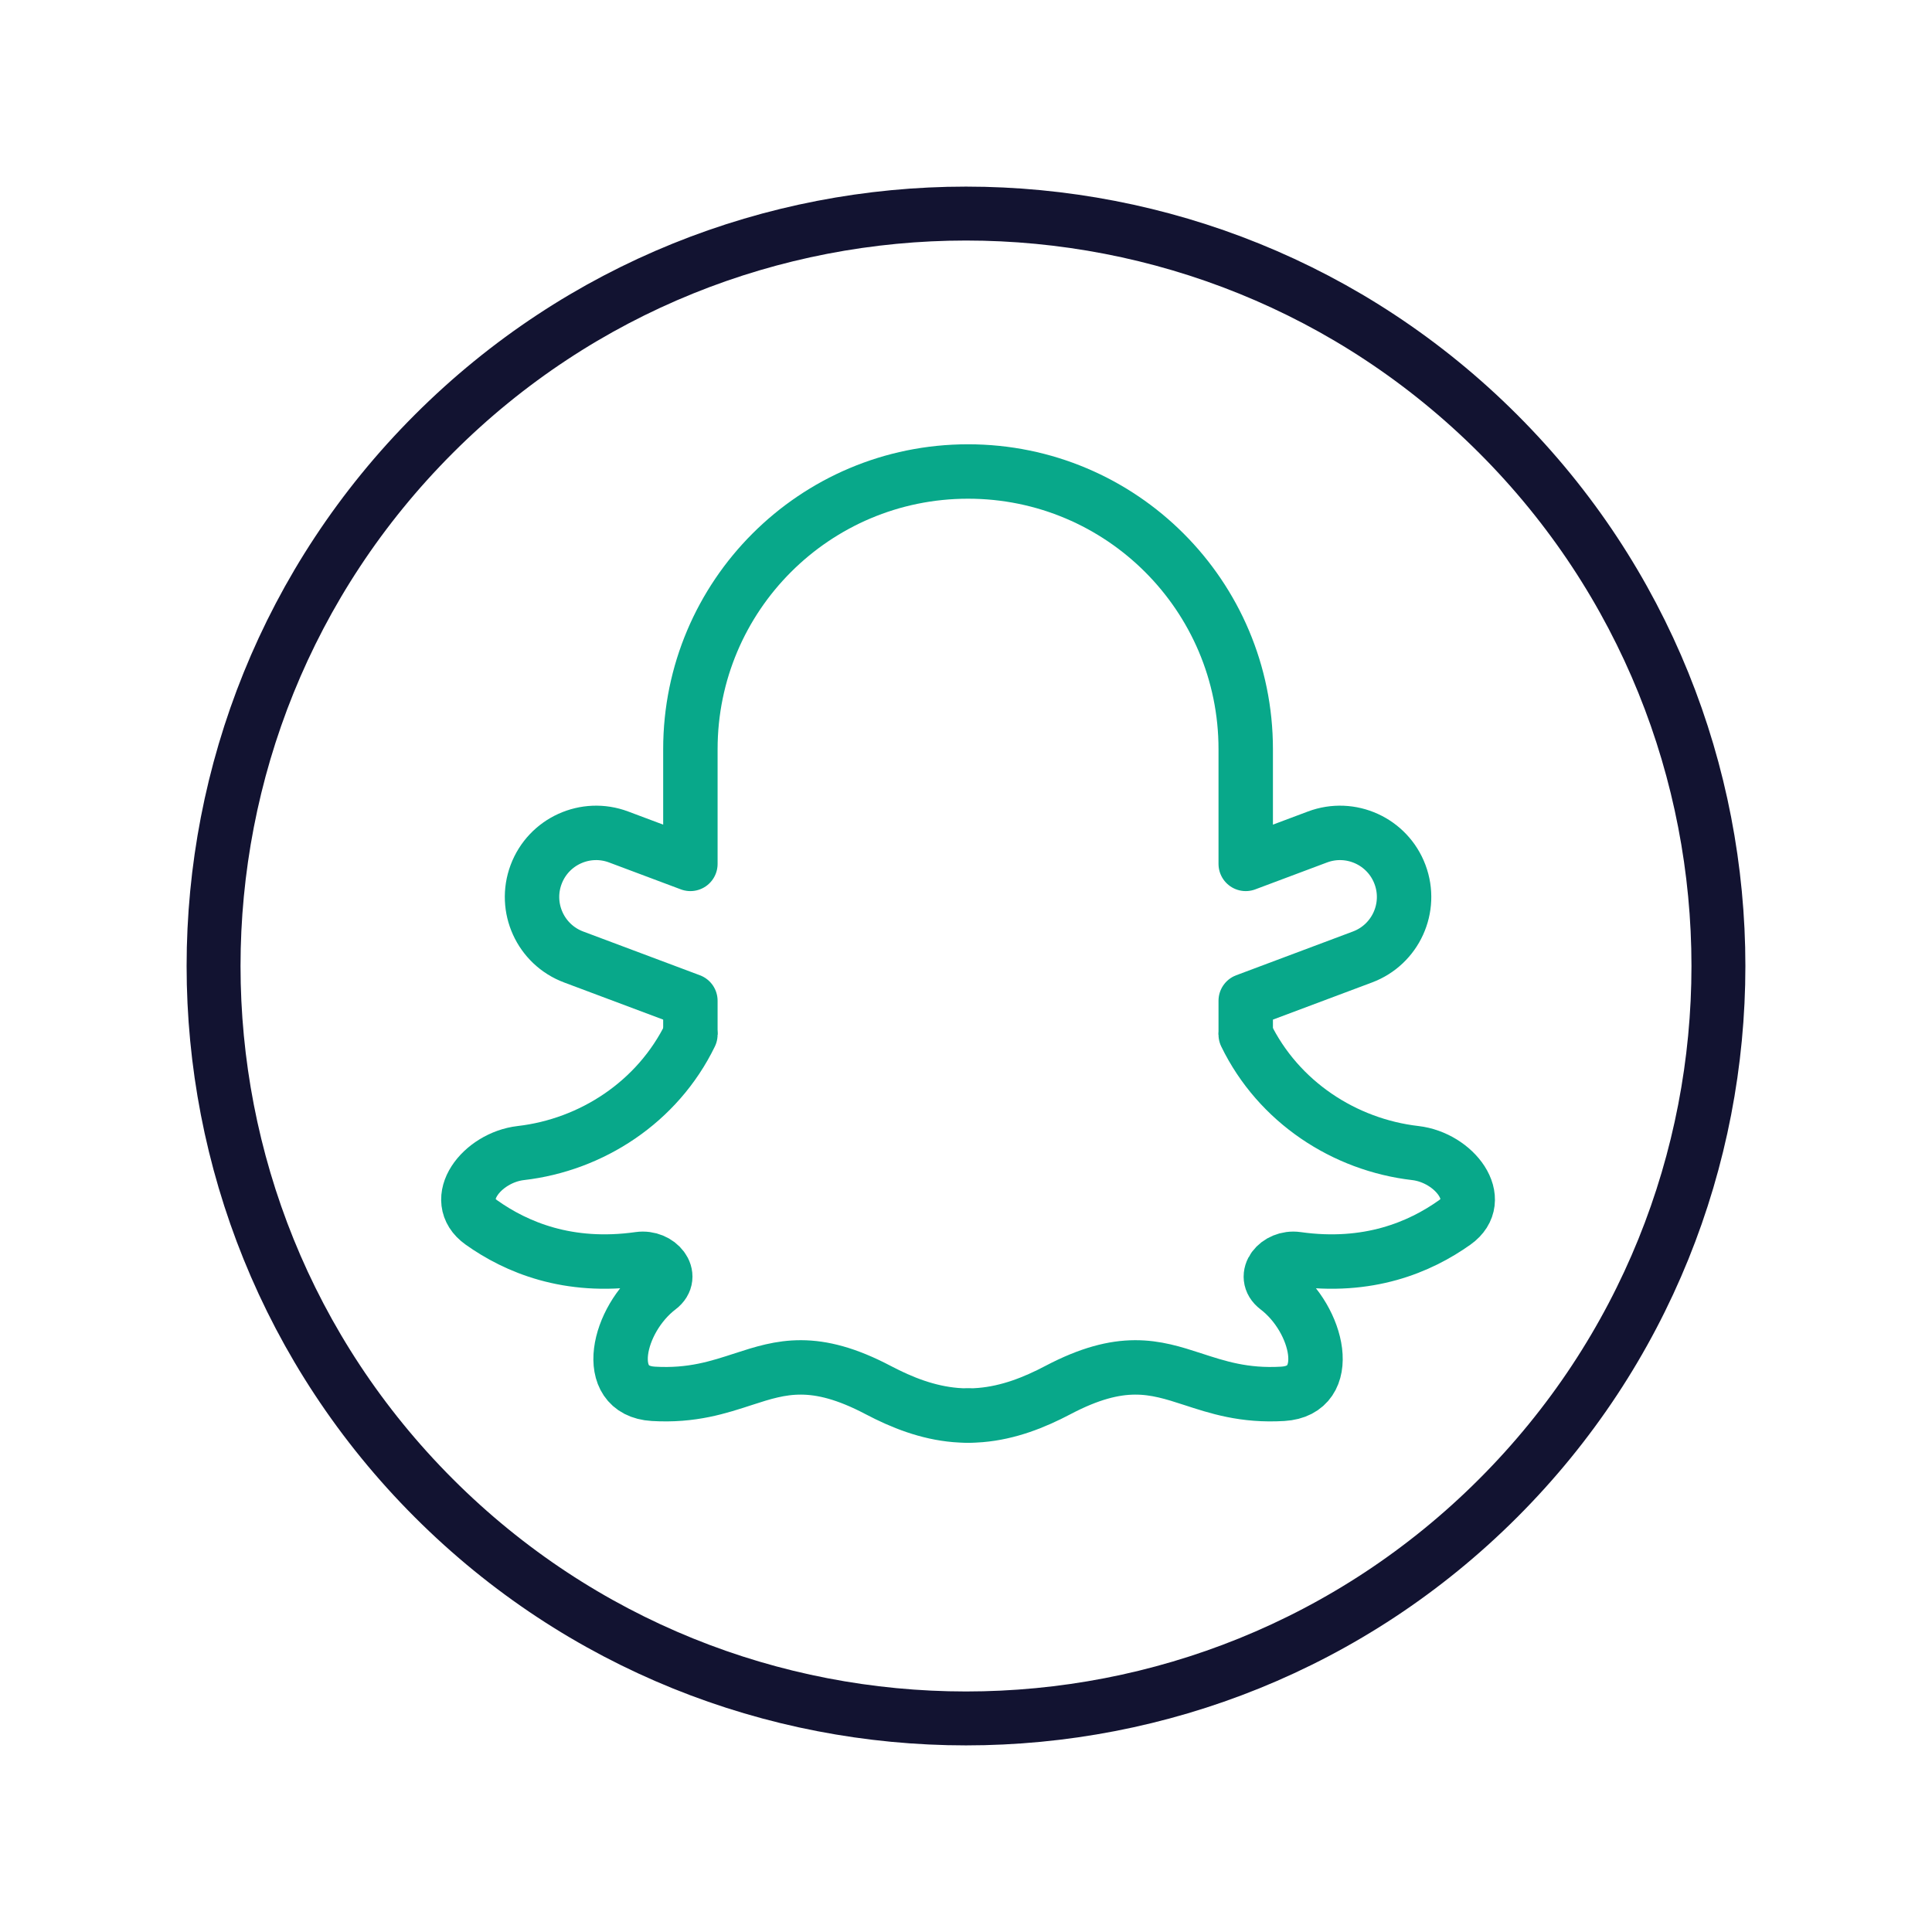 <svg xmlns="http://www.w3.org/2000/svg" width="430" height="430" style="width:100%;height:100%;transform:translate3d(0,0,0);content-visibility:visible" viewBox="0 0 430 430"><defs><clipPath id="a"><path d="M0 0h430v430H0z"/></clipPath><clipPath id="p"><path d="M0 0h430v430H0z"/></clipPath><clipPath id="l"><path d="M0 0h430v430H0z"/></clipPath><clipPath id="o"><path d="M0 0h430v430H0z"/></clipPath><clipPath id="n"><path d="M0 0h430v430H0z"/></clipPath><clipPath id="m"><path d="M0 0h430v430H0z"/></clipPath><clipPath id="i"><path d="M0 0h430v430H0z"/></clipPath><clipPath id="j"><path d="M0 0h430v430H0z"/></clipPath><clipPath id="k"><path d="M0 0h430v430H0z"/></clipPath><clipPath id="f"><path d="M0 0h430v430H0z"/></clipPath><clipPath id="h"><path d="M0 0h430v430H0z"/></clipPath><clipPath id="g"><path d="M0 0h430v430H0z"/></clipPath><clipPath id="d"><path d="M0 0h430v430H0z"/></clipPath><clipPath id="e"><path d="M0 0h430v430H0z"/></clipPath><clipPath id="b"><path d="M0 0h430v430H0z"/></clipPath><clipPath id="c"><path d="M0 0h430v430H0z"/></clipPath></defs><g clip-path="url(#a)"><g clip-path="url(#b)" style="display:none"><g fill="none" clip-path="url(#c)" style="display:none"><g style="display:none"><path class="secondary"/><path class="primary"/></g><g style="display:none"><path class="secondary"/><path class="primary"/></g><g style="display:none"><path class="secondary"/><path class="primary"/></g><g style="display:none"><path class="primary"/><path class="primary"/></g></g></g><g clip-path="url(#d)" style="display:none"><g fill="none" clip-path="url(#e)" style="display:none"><path class="secondary" style="display:none"/><path class="secondary" style="display:none"/><path class="secondary" style="display:none"/><path class="primary" style="display:none"/><path class="primary" style="display:none"/><path class="primary" style="display:none"/><path class="primary" style="display:none"/><path class="primary" style="display:none"/></g></g><g fill="none" clip-path="url(#f)" style="display:none"><g clip-path="url(#g)" style="display:none"><path class="secondary" style="display:none"/><path class="secondary" style="display:none"/></g><g clip-path="url(#h)" style="display:none"><path class="secondary" style="display:none"/><path class="secondary" style="display:none"/></g><path class="secondary" style="display:none"/><path class="primary" style="display:none"/></g><g fill="none" clip-path="url(#i)" style="display:none"><g clip-path="url(#j)" style="display:none"><path class="secondary" style="display:none"/><path class="secondary" style="display:none"/><path class="secondary" style="display:none"/><path class="primary" style="display:none"/><path class="primary" style="display:none"/><path class="primary" style="display:none"/><path class="primary" style="display:none"/><path class="primary" style="display:none"/></g><g clip-path="url(#k)" style="display:none"><path class="secondary" style="display:none"/><path class="secondary" style="display:none"/><path class="secondary" style="display:none"/><path class="primary" style="display:none"/><path class="primary" style="display:none"/><path class="primary" style="display:none"/><path class="primary" style="display:none"/><path class="primary" style="display:none"/></g></g><g fill="none" clip-path="url(#l)" style="display:block"><g stroke="#08A88A" stroke-linecap="round" stroke-linejoin="round" stroke-width="19.6" clip-path="url(#m)" style="display:block" transform="translate(82.614 80.22)scale(.618)"><path d="M-100 32.801c-11.807 24.304-35.587 39.712-61.061 42.654-14.093 1.628-25.752 16.795-14.184 25.007 12.557 8.913 31.163 16.788 56.826 13.167 6.947-.98 12.711 6.097 7.125 10.343-14.966 11.375-20.812 37.082-2.047 38.197 13.953.829 23.595-2.404 32.559-5.324 13.528-4.406 25.509-8.098 48.424 3.971 8.536 4.496 17.77 8.137 27.87 8.993q2.216.19 4.488.191" class="secondary" style="display:block" transform="translate(214.957 210)"/><path d="M-100 32.801c-11.807 24.304-35.587 39.712-61.061 42.654-14.093 1.628-25.752 16.795-14.184 25.007 12.557 8.913 31.163 16.788 56.826 13.167 6.947-.98 12.711 6.097 7.125 10.343-14.966 11.375-20.812 37.082-2.047 38.197 13.953.829 23.595-2.404 32.559-5.324 13.528-4.406 25.509-8.098 48.424 3.971 8.536 4.496 17.77 8.137 27.87 8.993q2.216.19 4.488.191" class="secondary" style="display:block" transform="matrix(-1 0 0 1 214.957 210)"/></g><g clip-path="url(#n)" style="display:none"><path class="secondary" style="display:none"/><path class="secondary" style="display:none"/></g><g clip-path="url(#o)" style="display:none"><path class="secondary" style="display:none"/><path class="secondary" style="display:none"/></g><path stroke="#08A88A" stroke-linejoin="round" stroke-width="19.6" d="M100 32.801V20.607l42.052-15.766c11.934-4.474 17.981-17.776 13.507-29.71s-17.776-17.981-29.71-13.507L100-28.684V-70c0-55.228-44.772-100-100-100s-100 44.772-100 100v41.316l-25.849-9.692c-11.934-4.474-25.236 1.573-29.71 13.507s1.573 25.236 13.507 29.71L-100 20.607v12.194" class="secondary" style="display:block" transform="translate(215.457 210)scale(.618)"/><path stroke="#121331" stroke-linecap="round" stroke-linejoin="round" stroke-width="12" d="M0-167.5c92.443 0 167.5 75.057 167.5 167.5S92.443 167.5 0 167.5-167.5 92.443-167.5 0-92.443-167.5 0-167.5" class="primary" style="display:block" transform="rotate(-45 367.028 -152.028)"/></g><g fill="none" clip-path="url(#p)" style="display:none"><path class="secondary" style="display:none"/><g style="display:none"><path class="secondary"/><path class="secondary"/></g><path class="secondary" style="display:none"/><path class="secondary" style="display:none"/><path class="secondary" style="display:none"/><path class="primary" style="display:none"/></g></g></svg>